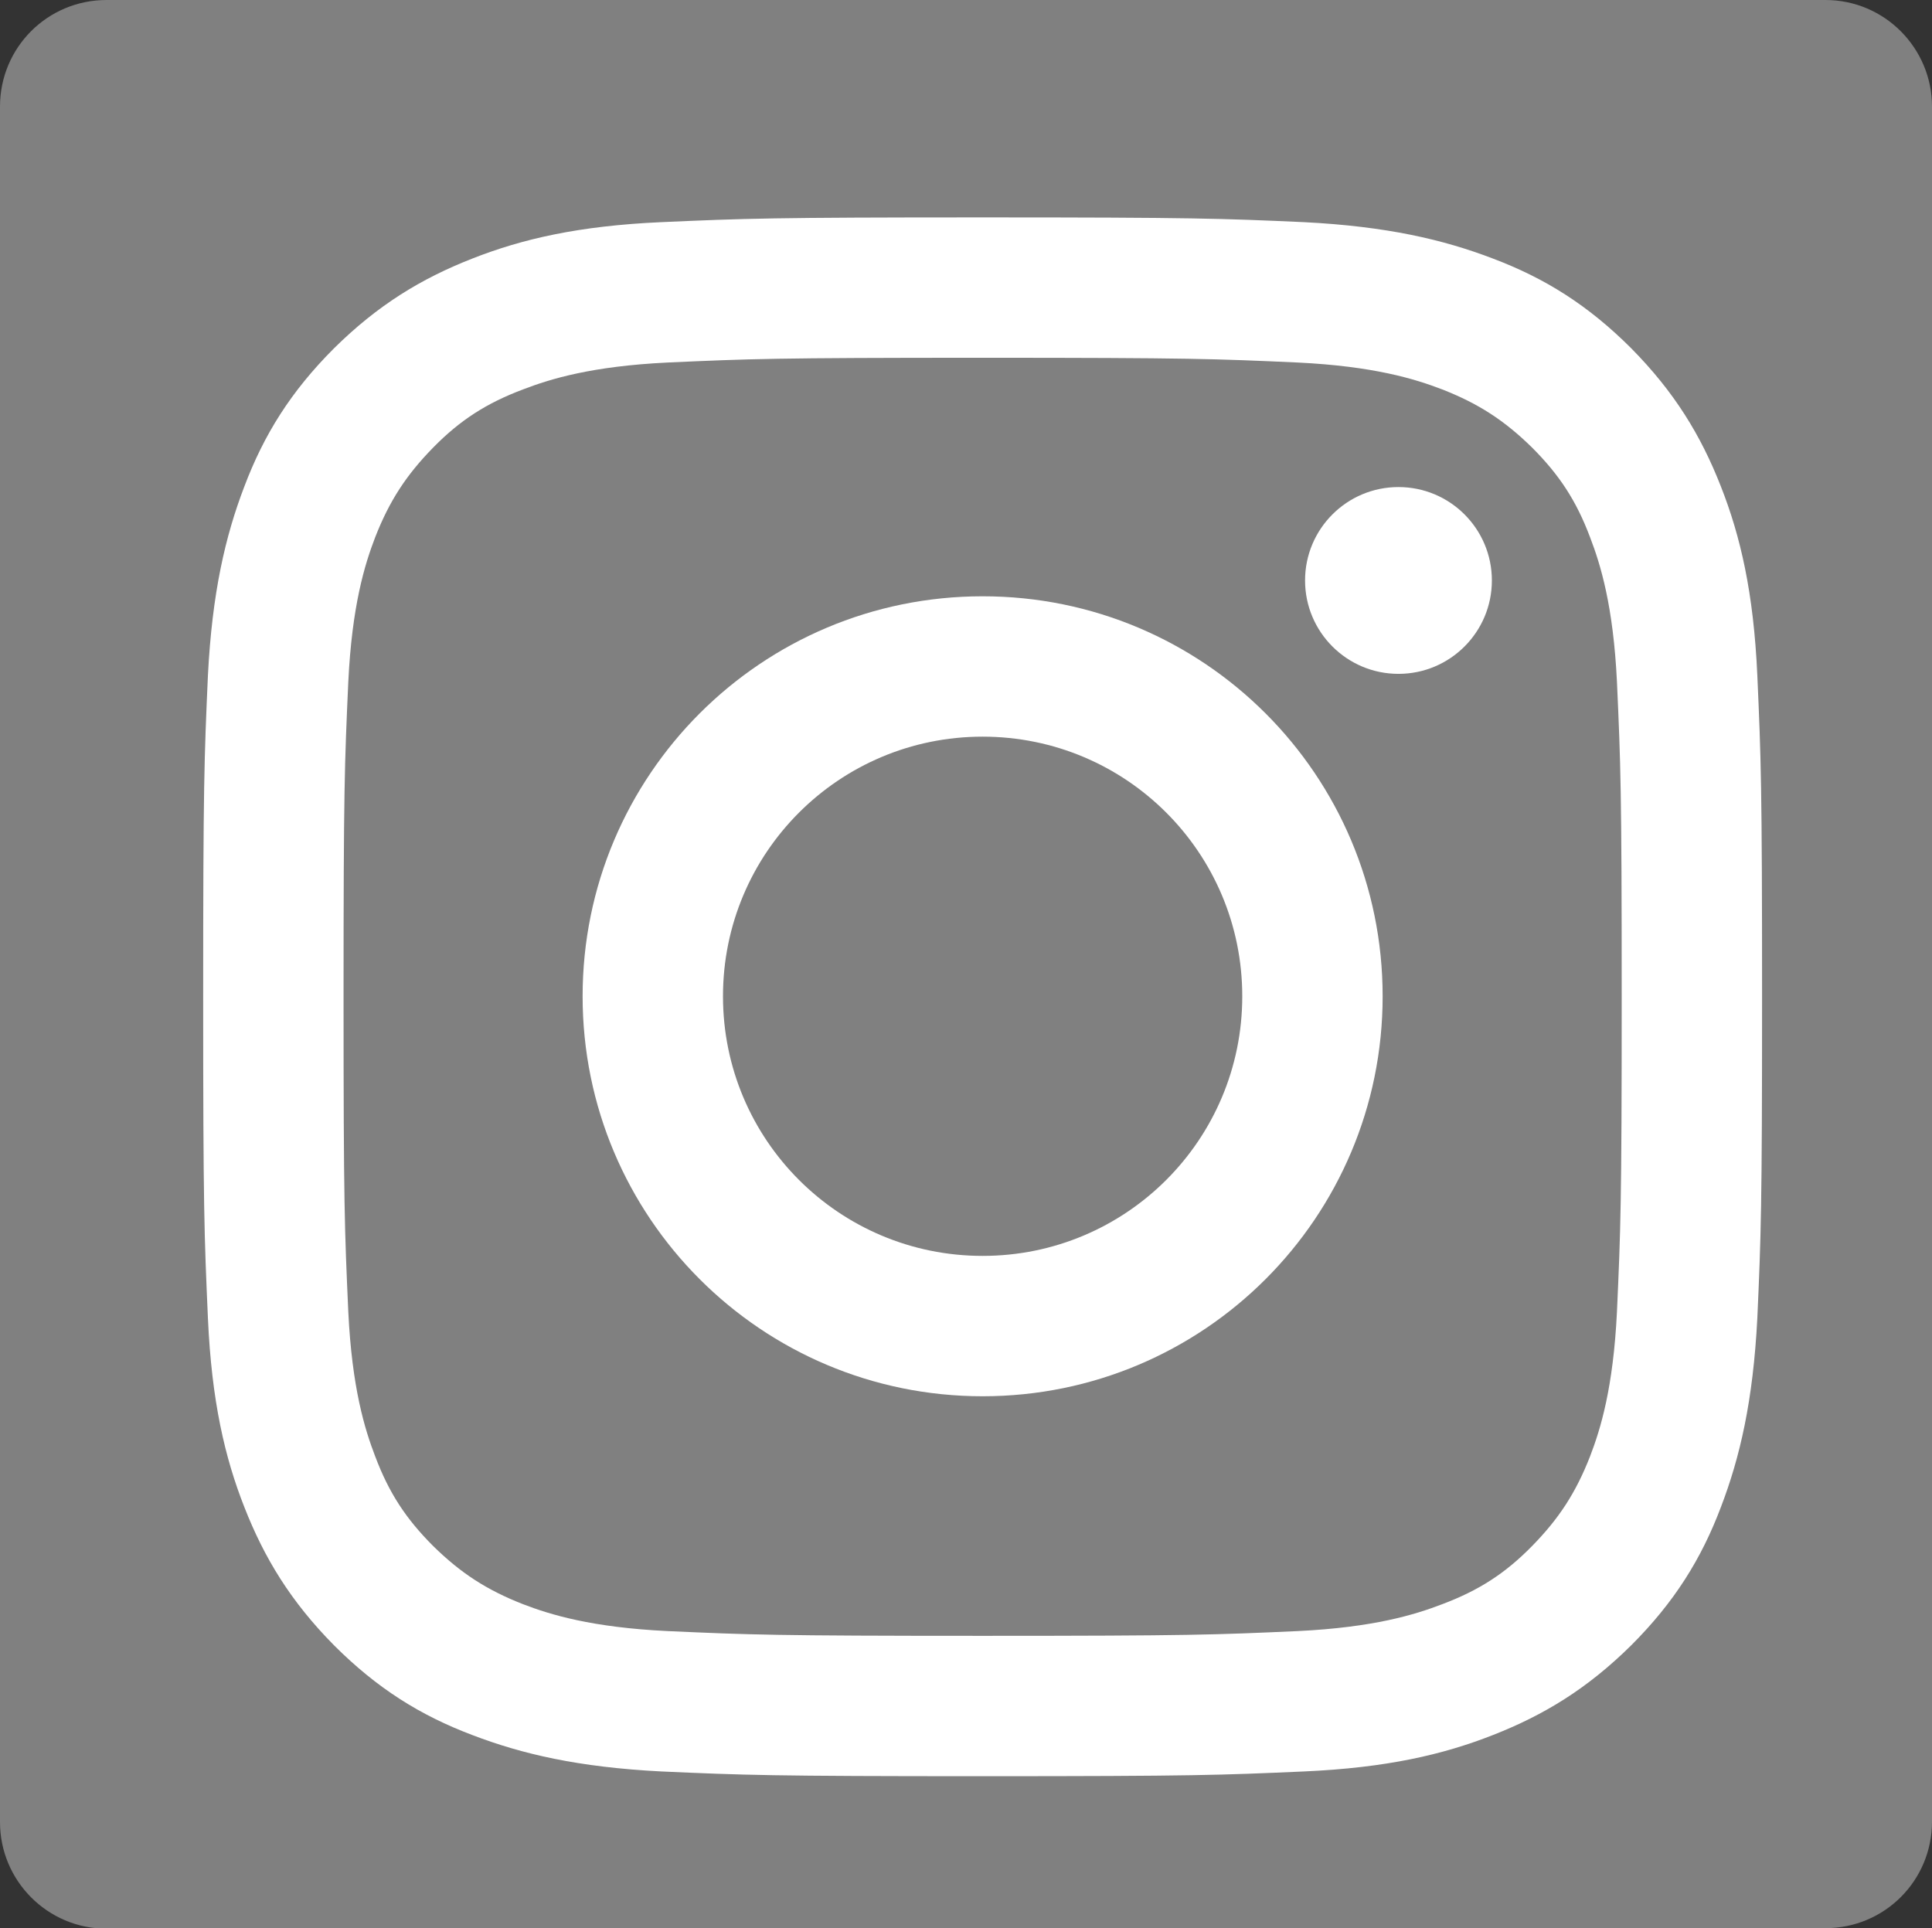 <?xml version="1.0" encoding="UTF-8"?>
<svg id="_レイヤー_2" data-name="レイヤー 2" xmlns="http://www.w3.org/2000/svg" viewBox="0 0 36.61 36.54">
  <rect x="0" y="0" width="36.61" height="36.54" fill="#333333" stroke="none"/>
  <defs>
    <style>
      .cls-1 {
        fill: gray;
      }

      .cls-2 {
        fill: #fff;
      }
    </style>
  </defs>
  <g id="_レイヤー_1-2" data-name="レイヤー 1">
    <g>
      <path id="Blue" class="cls-1" d="M34.59,36.54c1.12,0,2.02-.9,2.02-2.02V2.02c0-1.11-.9-2.02-2.02-2.02H2.02C.9,0,0,.9,0,2.02v32.51c0,1.11.9,2.02,2.02,2.02h32.57Z"/>
      <g>
        <path class="cls-2" d="M18.62,6.78c3.94,0,4.41.02,5.97.09,1.44.07,2.22.31,2.74.51.69.27,1.18.59,1.7,1.1.52.52.84,1.01,1.1,1.7.2.52.44,1.3.51,2.74.07,1.56.09,2.02.09,5.97s-.02,4.41-.09,5.97c-.07,1.44-.31,2.22-.51,2.74-.27.69-.59,1.18-1.1,1.7s-1.01.84-1.7,1.1c-.52.2-1.3.44-2.74.51-1.56.07-2.02.09-5.97.09s-4.41-.02-5.97-.09c-1.44-.07-2.22-.31-2.74-.51-.69-.27-1.18-.59-1.7-1.1-.52-.52-.84-1.01-1.1-1.7-.2-.52-.44-1.3-.51-2.74-.07-1.56-.09-2.02-.09-5.97s.02-4.41.09-5.97c.07-1.44.31-2.22.51-2.74.27-.69.59-1.18,1.1-1.7s1.01-.84,1.7-1.1c.52-.2,1.3-.44,2.74-.51,1.56-.07,2.02-.09,5.97-.09M18.62,4.12c-4.01,0-4.51.02-6.09.09-1.57.07-2.64.32-3.58.69-.97.38-1.79.88-2.62,1.7-.82.82-1.33,1.64-1.7,2.62-.36.94-.61,2.01-.69,3.58-.07,1.57-.09,2.08-.09,6.09s.02,4.51.09,6.09c.07,1.57.32,2.64.69,3.58.38.97.88,1.79,1.7,2.62.82.82,1.64,1.33,2.62,1.7.94.36,2.01.61,3.58.69,1.57.07,2.08.09,6.09.09s4.51-.02,6.09-.09c1.57-.07,2.64-.32,3.58-.69.97-.38,1.79-.88,2.62-1.7.82-.82,1.33-1.64,1.7-2.62.36-.94.61-2.01.69-3.58.07-1.57.09-2.08.09-6.09s-.02-4.51-.09-6.09c-.07-1.57-.32-2.64-.69-3.58-.38-.97-.88-1.79-1.7-2.62-.82-.82-1.64-1.33-2.62-1.7-.94-.36-2.01-.61-3.58-.69-1.57-.07-2.08-.09-6.09-.09h0Z"/>
        <path class="cls-2" d="M18.62,11.3c-4.19,0-7.58,3.39-7.58,7.58s3.39,7.58,7.58,7.58,7.58-3.39,7.58-7.58-3.39-7.58-7.58-7.58ZM18.62,23.8c-2.72,0-4.92-2.2-4.92-4.92s2.2-4.92,4.92-4.92,4.92,2.2,4.92,4.92-2.2,4.92-4.92,4.92Z"/>
        <circle class="cls-2" cx="26.5" cy="11" r="1.77"/>
      </g>
    </g>
  </g>
</svg>